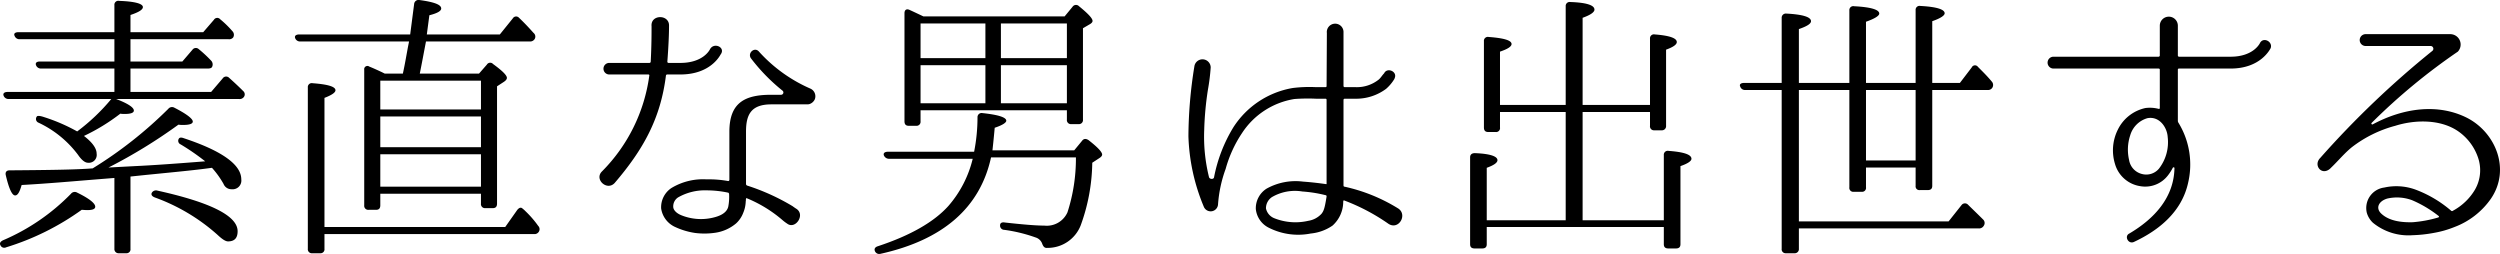 <svg xmlns="http://www.w3.org/2000/svg" width="354.649" height="36.025" viewBox="0 0 354.649 36.025">
  <path d="M-179.68,1.76a.587.587,0,0,0,.8.28,36.76,36.76,0,0,0,10.72-5.32c.2,0,.48.04.8.04.76,0,1.12-.16,1.12-.48,0-.48-.84-1.16-2.56-2a.68.68,0,0,0-.88.16,29.782,29.782,0,0,1-9.64,6.6Q-179.92,1.34-179.68,1.76Zm21.48-7.48c-.16.28,0,.52.4.68A27.187,27.187,0,0,1-148.88.28c.64.6,1.12.92,1.48.92.92,0,1.36-.48,1.36-1.44,0-2.16-3.76-4.08-11.36-5.76A.694.694,0,0,0-158.2-5.72Zm-10.6-8.68a25.237,25.237,0,0,0-4.72-2.04c-.6-.2-.92-.2-1-.08a.563.563,0,0,0,.24.88,14.89,14.89,0,0,1,5.6,4.56c.52.76,1,1.12,1.4,1.12a1.114,1.114,0,0,0,1.24-1.28q0-1.14-1.8-2.52a27.936,27.936,0,0,0,5.16-3.16,3.233,3.233,0,0,0,.64.04c.84,0,1.28-.16,1.28-.48,0-.44-.84-1-2.52-1.64h17.44a.732.732,0,0,0,.68-.28.616.616,0,0,0-.08-.84c-.6-.6-1.28-1.24-2-1.88a.586.586,0,0,0-.92.08L-149.8-20h-11.44v-3.32h10.92c.32,0,.52-.04.64-.2a.779.779,0,0,0-.08-.88,17.893,17.893,0,0,0-1.8-1.68.594.594,0,0,0-.88.08l-1.44,1.68h-7.36v-3.16h13.92a.736.736,0,0,0,.64-.24.723.723,0,0,0-.08-.88,14.2,14.2,0,0,0-1.76-1.72.546.546,0,0,0-.88.08l-1.52,1.76h-10.32v-2.44c1.2-.4,1.76-.76,1.76-1.12,0-.48-1.12-.8-3.36-.88a.558.558,0,0,0-.68.6v3.84h-13.6c-.48,0-.72.2-.56.52a.732.732,0,0,0,.72.48h13.44v3.16h-10.56c-.48,0-.68.2-.56.52a.732.732,0,0,0,.72.48h10.4V-20h-15.16c-.44,0-.68.2-.56.52a.732.732,0,0,0,.72.48h14.56A28.14,28.14,0,0,1-168.8-14.4Zm19.12,5.16a12.84,12.84,0,0,1,1.64,2.28,1.2,1.2,0,0,0,1.16.76,1.236,1.236,0,0,0,1.36-1.4c0-2.08-2.72-4.04-8.16-5.84-.32-.12-.56-.12-.68.04a.552.552,0,0,0,.24.84,32.75,32.75,0,0,1,3.48,2.4c-4.04.32-7.36.56-9.96.68l-3.76.2a74.037,74.037,0,0,0,9.92-6.08,4.114,4.114,0,0,0,.68.04c.88,0,1.36-.16,1.36-.48,0-.4-.88-1.08-2.6-1.96a.68.68,0,0,0-.88.16A59.064,59.064,0,0,1-166.6-9.16l-.56.04c-2.48.16-6.24.2-11.24.24-.44,0-.64.28-.52.72.44,1.88.88,2.84,1.32,2.84.36,0,.64-.48.92-1.48,3.64-.2,7.2-.52,10.68-.8l2.48-.2V2.24a.589.589,0,0,0,.64.64h1.04a.56.56,0,0,0,.6-.64V-8l1.52-.16c3.92-.4,7.04-.68,9.44-1ZM-104,.16a.708.708,0,0,0,.68-.32A.66.66,0,0,0-103.4-1a14.326,14.326,0,0,0-1.8-2.08,3.607,3.607,0,0,0-.4-.36c-.24-.24-.48-.16-.76.16l-1.72,2.44h-25.64V-19.16q1.56-.6,1.56-1.08c0-.52-1.08-.84-3.24-1a.558.558,0,0,0-.68.6V2.24a.571.571,0,0,0,.64.64h1.12a.56.56,0,0,0,.6-.64V.16Zm-21.8-12.32v-4.36h14.28v4.36Zm0,5.6v-4.6h14.28v4.6Zm14.28-15.04v4.08H-125.8V-21.6Zm-14.04-1.2c-.6-.28-1.2-.56-1.8-.8a.456.456,0,0,0-.72.44V-3.92a.571.571,0,0,0,.64.64h1.04c.4,0,.6-.2.6-.64V-5.56h14.28v1.4a.571.571,0,0,0,.64.64h1.04c.4,0,.6-.2.6-.64V-20.8l.92-.6q.48-.3.48-.6c0-.36-.64-1-1.96-1.96a.544.544,0,0,0-.88.08l-1.12,1.28h-8.4c.24-1.16.52-2.68.88-4.56h14.72a.752.752,0,0,0,.68-.32.666.666,0,0,0-.08-.84l-.12-.12c-.64-.72-1.32-1.44-2-2.08a.544.544,0,0,0-.88.08l-1.84,2.28H-119.2l.36-2.72q1.68-.42,1.68-.96c0-.56-1.04-.92-3.08-1.2a.629.629,0,0,0-.76.56l-.56,4.32h-15.72c-.48,0-.72.2-.6.52a.732.732,0,0,0,.72.48h15.44l-.12.6c-.24,1.24-.44,2.52-.76,3.96h-2.56Zm60.76,2.32a21.292,21.292,0,0,1-7.28-5.24c-.6-.72-1.64.16-1.16.92a26.182,26.182,0,0,0,4.48,4.6.329.329,0,0,1-.2.6h-1.4c-3.68,0-5.92,1.08-5.92,5.24v6.84a.172.172,0,0,1-.16.16,15.272,15.272,0,0,0-3.08-.24,8.636,8.636,0,0,0-5,1.24,3.278,3.278,0,0,0-1.44,2.88,3.43,3.43,0,0,0,2,2.64,10.236,10.236,0,0,0,2.8.84A10.5,10.5,0,0,0-78.2-.04a5.879,5.879,0,0,0,2.88-1.32,3.88,3.88,0,0,0,1-1.48,4.517,4.517,0,0,0,.36-1.64c.04-.12,0-.24.04-.36,0-.08.08-.12.12-.08A18.548,18.548,0,0,1-68.72-1.8a5.846,5.846,0,0,0,.64.48c1.16.88,2.64-1.28,1.28-2.12-.2-.12-.52-.36-.52-.36a30.608,30.608,0,0,0-6.44-2.92.266.266,0,0,1-.16-.2v-7.44c0-2.44.72-3.88,3.6-3.88h5.04a1.234,1.234,0,0,0,.36-.04,1.267,1.267,0,0,0,.76-.68A1.192,1.192,0,0,0-64.8-20.48Zm-18.44-2c4.32,0,5.64-2.72,5.72-2.84.76-1-.96-1.8-1.52-.72-.04.08-.96,1.92-4.2,1.92h-1.68a.172.172,0,0,1-.16-.16c.16-2.12.24-3.88.24-5.08.08-1.68-2.64-1.68-2.48.04,0,1.16,0,2.76-.12,5.04a.183.183,0,0,1-.2.16h-5.72a.821.821,0,0,0,0,1.64h5.6c.08,0,.16.08.12.16a23.775,23.775,0,0,1-6.72,13.6c-1.12,1.12.72,2.8,1.8,1.64,4.08-4.76,6.52-9.16,7.28-15.24a.183.183,0,0,1,.2-.16Zm6.8,18.76c-.24.96-1.32,1.36-2.2,1.56a7.414,7.414,0,0,1-4.48-.36c-.68-.28-1.08-.72-1.12-1.12a1.518,1.518,0,0,1,.68-1.4,7.633,7.633,0,0,1,4.08-1,14.668,14.668,0,0,1,3,.32c.08,0,.16.12.16.2A7.3,7.3,0,0,1-76.44-3.72Zm34.68-6.8A15.835,15.835,0,0,1-45.2-3.84c-2.04,2.28-5.4,4.2-10,5.72-.4.12-.56.36-.44.68a.66.66,0,0,0,.8.4C-46,1-40.72-3.56-39.16-10.72h12.04a24.82,24.82,0,0,1-1.2,7.8A3.212,3.212,0,0,1-31.6-1.04c-1.2,0-3.08-.16-5.6-.44-.44-.08-.68.08-.68.4a.6.6,0,0,0,.6.64A21.915,21.915,0,0,1-32.84.64a1.438,1.438,0,0,1,.96.96c.16.36.32.56.72.52a5.027,5.027,0,0,0,4.72-3.2A26.832,26.832,0,0,0-24.8-9.96l1.04-.68q.36-.24.36-.48,0-.54-1.92-2.04c-.36-.24-.68-.24-.92.08l-1.12,1.36h-11.6c.04-.36.16-1.44.32-3.2,1.08-.36,1.64-.72,1.64-1q0-.72-3.36-1.08a.586.586,0,0,0-.72.6,25.326,25.326,0,0,1-.48,4.88h-12.2c-.48,0-.72.2-.6.52a.784.784,0,0,0,.76.48Zm-7.4-13.28h9.2v5.4h-9.2Zm9.2-1h-9.2v-4.92h9.2Zm2.2,0v-4.92h9.36v4.92Zm9.36,6.4h-9.36v-5.4h9.36ZM-48.76-30.72c-.84-.4-1.52-.72-1.96-.92s-.72,0-.72.48v15.32c0,.44.2.64.6.64h1.04a.571.571,0,0,0,.64-.64V-17.4H-28.4v1.32a.571.571,0,0,0,.64.64h1a.571.571,0,0,0,.64-.64V-29.04l.96-.56c.28-.16.4-.32.4-.48,0-.36-.64-1.04-1.92-2.08a.586.586,0,0,0-.92.08l-1.12,1.36ZM18.52-3.52A24.358,24.358,0,0,0,11-6.56c-.12,0-.16-.08-.16-.2V-18.88a.172.172,0,0,1,.16-.16h1.64a7.106,7.106,0,0,0,4.24-1.4,5.9,5.9,0,0,0,1.2-1.44v-.04c.48-.96-1.04-1.64-1.48-.72-.28.28-.44.6-.76.88a4.992,4.992,0,0,1-3.24,1.08H11a.172.172,0,0,1-.16-.16v-7.6a1.185,1.185,0,1,0-2.36.08l-.04,7.52a.147.147,0,0,1-.16.16H6.96a19.091,19.091,0,0,0-3.32.12,12.485,12.485,0,0,0-8.44,5.6A21.341,21.341,0,0,0-7.52-7.92c-.04.36-.64.32-.72,0a23.721,23.721,0,0,1-.68-6.68,44.737,44.737,0,0,1,.52-5.68,29.136,29.136,0,0,0,.4-3.2,1.164,1.164,0,0,0-2.32-.12,63.349,63.349,0,0,0-.84,9.88A27.94,27.94,0,0,0-8.96-3.68a1.048,1.048,0,0,0,2-.36A18.394,18.394,0,0,1-5.88-9.08a17.458,17.458,0,0,1,2.32-5.08A10.945,10.945,0,0,1,3.88-19a26.021,26.021,0,0,1,3.08-.04H8.28a.147.147,0,0,1,.16.16V-7c0,.04,0,.08-.04.08-1.12-.16-2.16-.28-3.28-.36a8.462,8.462,0,0,0-5.2,1A3.3,3.3,0,0,0-1.6-3.4,3.338,3.338,0,0,0,.28-.72,9.231,9.231,0,0,0,6.2.08,6.532,6.532,0,0,0,9.28-1.04,4.556,4.556,0,0,0,10.8-4.4c0-.12.04-.28.16-.2a28.33,28.33,0,0,1,6.28,3.32C18.72-.36,20-2.68,18.52-3.52ZM8.44-5.16c-.24,1.48-.36,2-.72,2.44a3.208,3.208,0,0,1-1.88,1,8.1,8.1,0,0,1-4.8-.36,1.931,1.931,0,0,1-1.2-1.4,1.905,1.905,0,0,1,.84-1.6A6.457,6.457,0,0,1,5-5.88a18.647,18.647,0,0,1,3.28.52C8.4-5.36,8.44-5.28,8.44-5.16Zm24.6-20.56c1.08-.36,1.64-.72,1.64-1.08,0-.52-1.08-.84-3.24-1a.558.558,0,0,0-.68.6v12.24c0,.44.2.64.6.64H32.4a.556.556,0,0,0,.64-.64v-2.2h9.32V-1.8H31.16V-9.24c1-.36,1.52-.72,1.52-1.08,0-.56-1.08-.92-3.2-1-.44,0-.68.2-.68.6V1.6c0,.4.2.6.64.6h1.08c.44,0,.64-.2.64-.6V-.84H56.28V1.6c0,.4.2.6.64.6H58c.44,0,.64-.2.64-.6V-9.48c1.04-.36,1.56-.72,1.56-1.04,0-.6-1.08-.96-3.24-1.12a.558.558,0,0,0-.68.6V-1.8H44.76V-17.16h9.56v1.96a.56.56,0,0,0,.6.64h1.04a.589.589,0,0,0,.64-.64V-26c1-.36,1.52-.72,1.52-1.08q0-.84-3.12-1.08a.558.558,0,0,0-.68.6v9.4H44.76V-30.52c1.12-.4,1.68-.8,1.68-1.16,0-.64-1.16-1-3.44-1.08a.56.56,0,0,0-.64.6v14H33.04Zm51.92,5.44H92v10H84.96ZM92-6.68a.53.53,0,0,0,.6.6h1.12c.44,0,.64-.2.64-.6v-13.6h7.84a.712.712,0,0,0,.68-.32.723.723,0,0,0-.08-.88c-.6-.72-1.2-1.32-1.72-1.84l-.24-.24a.509.509,0,0,0-.88.08l-1.68,2.2H94.36v-8.76c1.16-.4,1.76-.8,1.76-1.12,0-.56-1.16-.92-3.44-1.04a.558.558,0,0,0-.68.6v10.32H84.96v-8.68c1.24-.44,1.88-.84,1.88-1.16,0-.56-1.2-.92-3.56-1.04a.558.558,0,0,0-.68.6v10.28H75.44v-7.64c1.16-.4,1.72-.76,1.72-1.12,0-.6-1.2-.96-3.52-1.08a.589.589,0,0,0-.64.64v9.2H67.68c-.48,0-.72.2-.56.52a.7.7,0,0,0,.72.48H73V2.24a.56.56,0,0,0,.6.64h1.2a.589.589,0,0,0,.64-.64V-.64h25.52a.762.762,0,0,0,.72-.4.678.678,0,0,0-.12-.88c-.92-.92-1.64-1.6-2.16-2.12a.6.6,0,0,0-.88.08L96.68-1.64H75.44V-20.28H82.6v13.8a.556.556,0,0,0,.64.64h1.08a.556.556,0,0,0,.64-.64v-2.8H92ZM142.36-26.2c.36-.92-1.04-1.68-1.52-.72-.04.08-.96,1.92-4.16,1.92h-7.32a.172.172,0,0,1-.16-.16V-29.4a1.28,1.28,0,1,0-2.56,0v4.24a.183.183,0,0,1-.2.16H111.52a.841.841,0,0,0,0,1.68h14.92c.12,0,.2.04.2.16v5.44c0,.08-.08.16-.16.12a4.932,4.932,0,0,0-1.88-.12,5.7,5.7,0,0,0-3.92,3.08,6.561,6.561,0,0,0-.4,4.84,4.412,4.412,0,0,0,3.56,3.16,4.056,4.056,0,0,0,3.92-1.48,6.662,6.662,0,0,0,.72-1.12c.08-.12.24-.08.24.04-.08,4.2-2.88,7.2-6.4,9.28-.76.36-.16,1.56.64,1.2,3.6-1.68,6.76-4.28,7.68-8.32a11.323,11.323,0,0,0-1.36-8.6.568.568,0,0,1-.08-.24v-7.28a.147.147,0,0,1,.16-.16h7.32C140.96-23.32,142.28-26.08,142.36-26.2Zm-14.6,12.6a6.129,6.129,0,0,1-1.24,4.48,2.352,2.352,0,0,1-2.4.76,2.444,2.444,0,0,1-1.84-2,6.464,6.464,0,0,1,.16-3.48,3.562,3.562,0,0,1,2.44-2.44C126.6-16.6,127.68-14.96,127.76-13.6Zm42.4-2.76c-4.12-2.04-9-1.36-13.32.96a.133.133,0,0,1-.16-.2,86.423,86.423,0,0,1,12.24-10.12,1.474,1.474,0,0,0-1.08-2.48H155.88a.841.841,0,1,0,0,1.68h9.16a.392.392,0,0,1,.28.68,131.219,131.219,0,0,0-15.92,15.2c-1.08,1.08.32,2.72,1.56,1.36,1-.96,1.84-2,2.92-2.88a17.387,17.387,0,0,1,6.16-3.04c2.8-.88,6.44-.96,8.96.8a7.455,7.455,0,0,1,2.8,3.76,5.5,5.5,0,0,1-.44,4.48,8.06,8.06,0,0,1-3.12,3,.193.193,0,0,1-.28,0,16.713,16.713,0,0,0-5.08-3,7.933,7.933,0,0,0-4.4-.28A2.929,2.929,0,0,0,156-2.88a3.128,3.128,0,0,0,.88,1.44A7.952,7.952,0,0,0,162.52.32,19.115,19.115,0,0,0,165.48,0a14.379,14.379,0,0,0,2.96-.84,11.034,11.034,0,0,0,5.16-4C176.48-9.04,174.24-14.32,170.16-16.36ZM162.52-1.52c-1.44.04-3.28-.12-4.44-1.2-.88-.8-.4-1.8.84-2.16a6.145,6.145,0,0,1,3.52.24A16.666,16.666,0,0,1,166.2-2.4c.08.04.04.16-.04.2A17.579,17.579,0,0,1,162.52-1.52Z" transform="translate(179.749 33.045)"/>
</svg>

